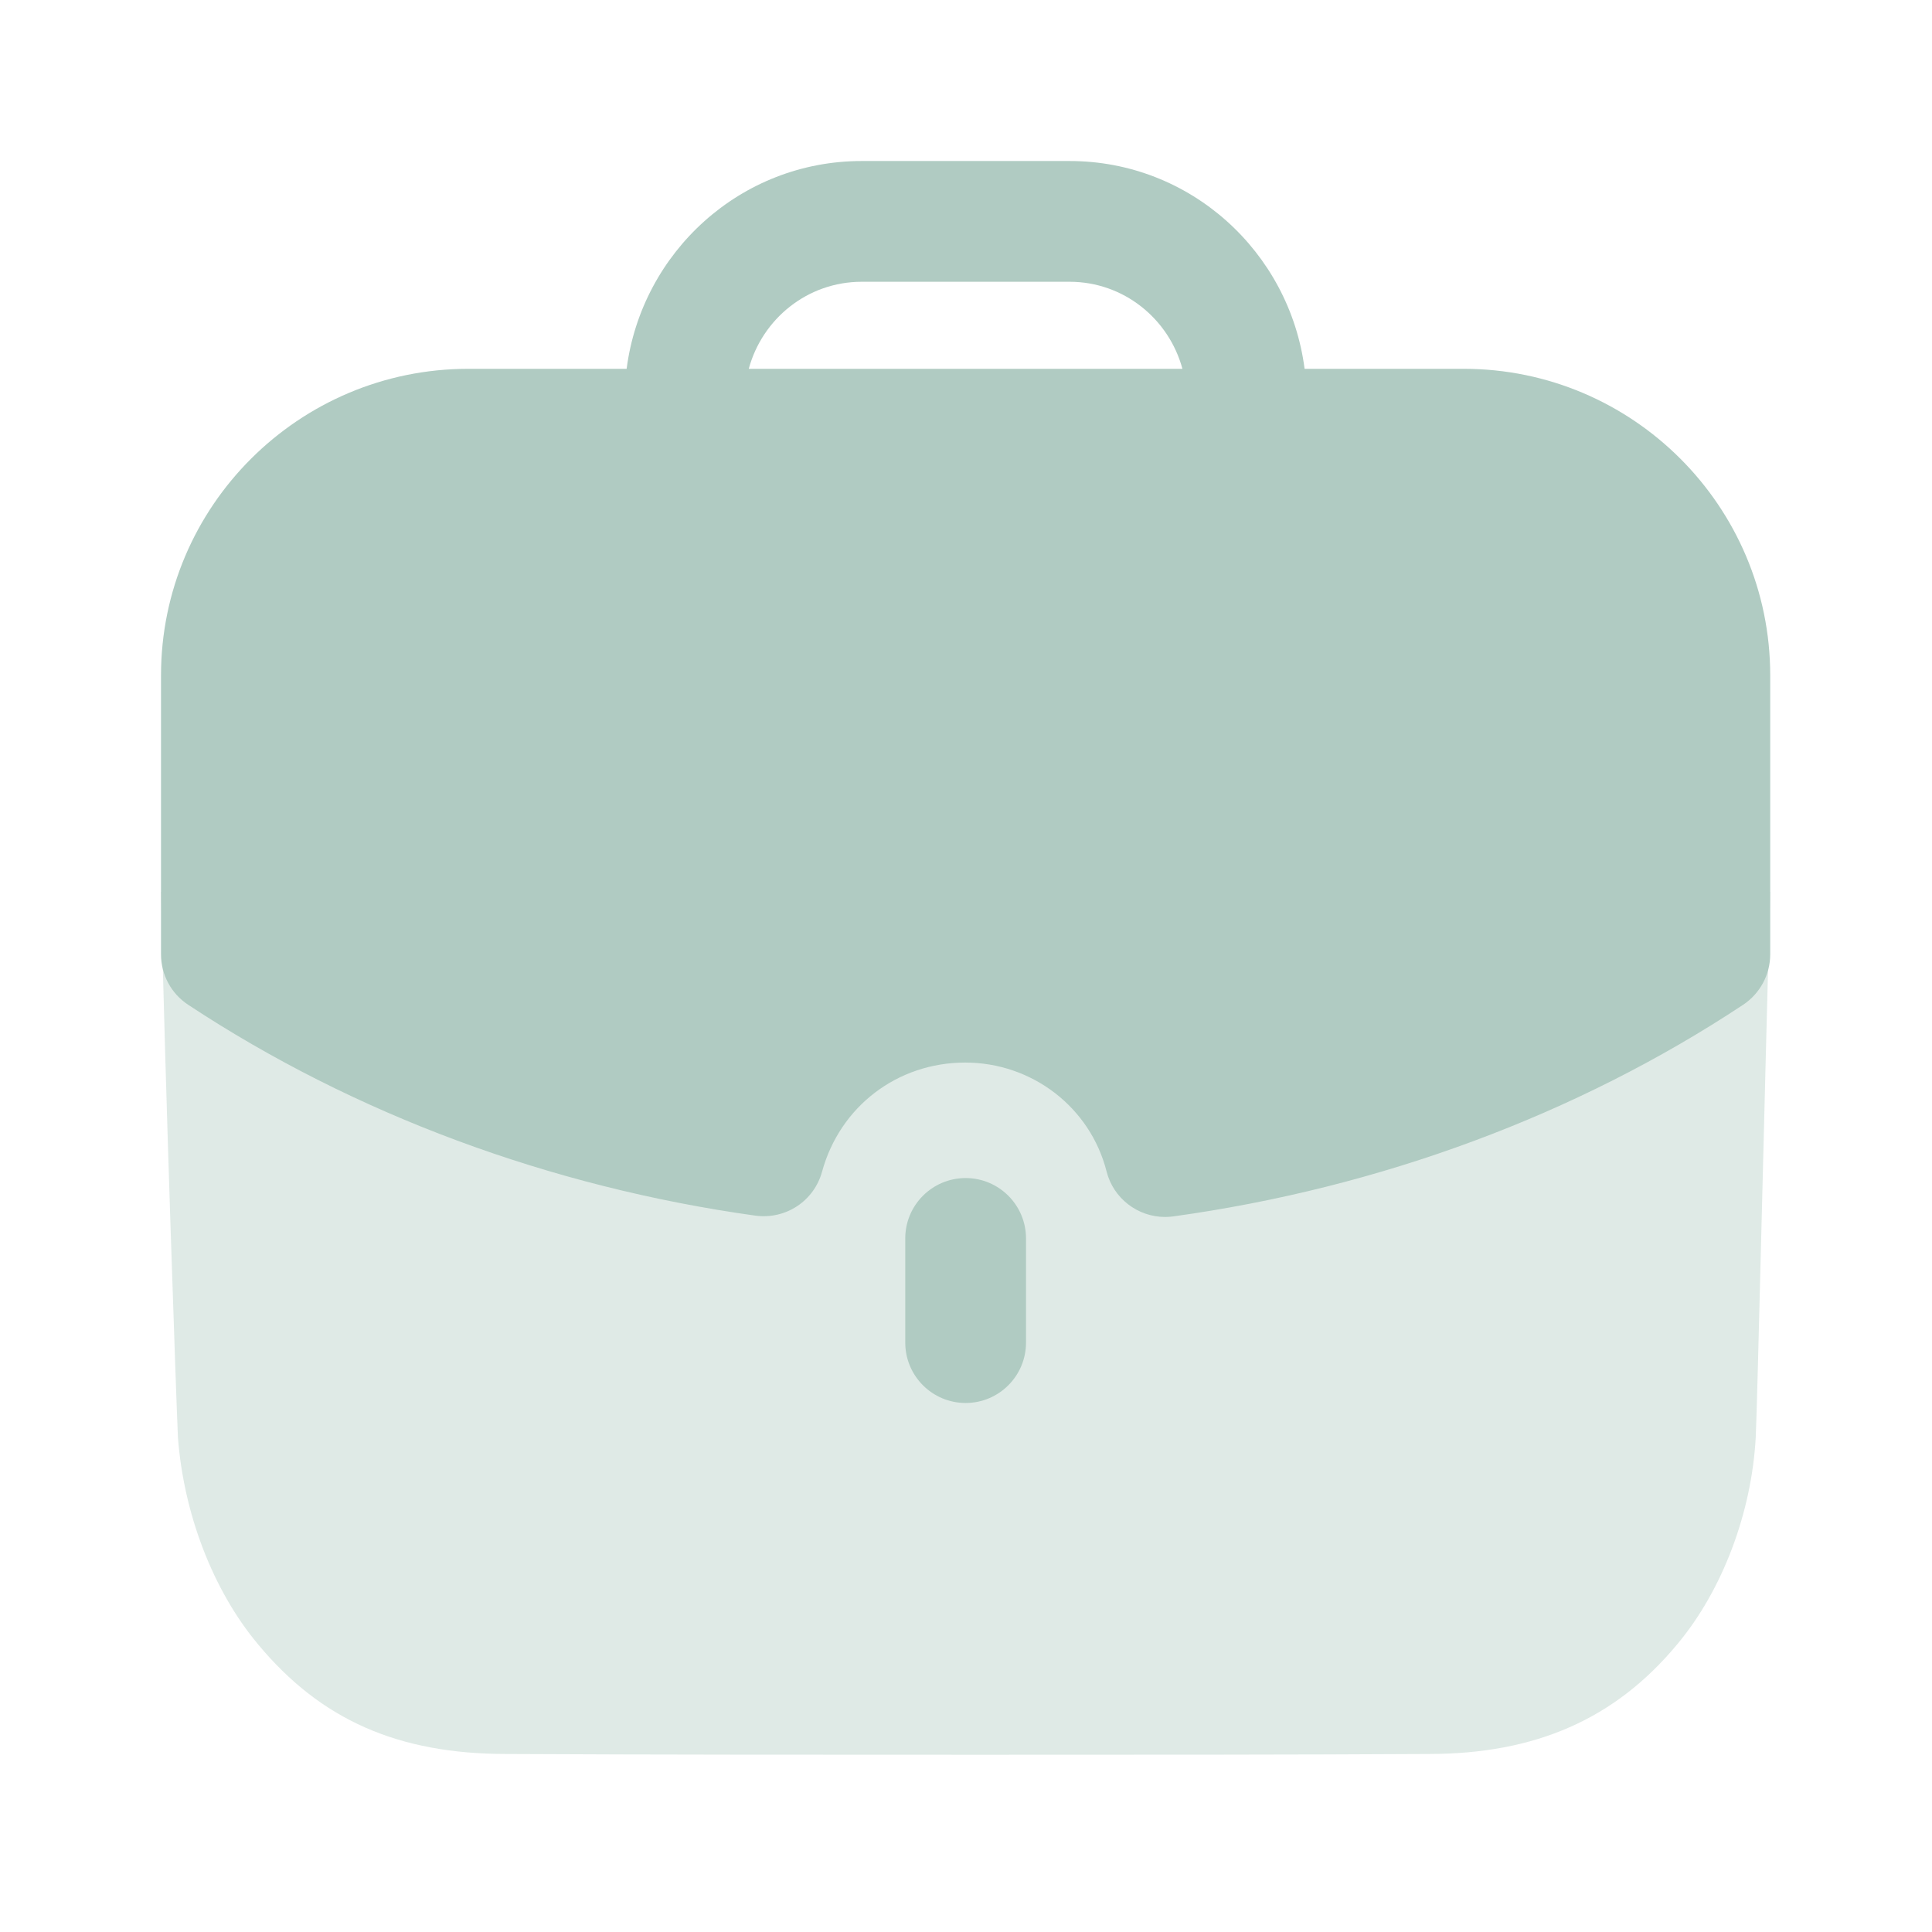 <svg width="50" height="50" viewBox="0 0 50 50" fill="none" xmlns="http://www.w3.org/2000/svg">
<path opacity="0.4" d="M4.167 23.08C4.271 27.951 4.563 36.282 4.605 37.201C4.753 39.166 5.505 41.151 6.675 42.551C8.305 44.516 10.311 45.393 13.109 45.393C16.975 45.413 21.238 45.413 25.378 45.413C29.534 45.413 33.567 45.413 36.973 45.393C39.732 45.393 41.8 44.493 43.409 42.551C44.58 41.151 45.332 39.145 45.438 37.201C45.48 36.428 45.688 27.384 45.813 23.08H4.167Z" fill="#B0CBC2"/>
<path d="M23.428 32.05V34.746C23.428 35.609 24.128 36.309 24.991 36.309C25.853 36.309 26.553 35.609 26.553 34.746V32.05C26.553 31.188 25.853 30.488 24.991 30.488C24.128 30.488 23.428 31.188 23.428 32.05Z" fill="#B0CBC2"/>
<path fill-rule="evenodd" clip-rule="evenodd" d="M21.274 30.326C21.065 31.082 20.338 31.565 19.551 31.461C14.236 30.72 9.157 28.834 4.869 26.003C4.43 25.715 4.167 25.224 4.167 24.699V17.478C4.167 13.103 7.734 9.545 12.119 9.545H16.217C16.609 6.52 19.172 4.167 22.301 4.167H27.68C30.807 4.167 33.371 6.52 33.763 9.545H37.882C42.255 9.545 45.813 13.103 45.813 17.478V24.699C45.813 25.224 45.549 25.713 45.113 26.003C40.817 28.847 35.717 30.74 30.367 31.48C30.294 31.49 30.224 31.495 30.153 31.495C29.447 31.495 28.815 31.017 28.638 30.317C28.217 28.659 26.711 27.499 24.98 27.499C23.226 27.499 21.736 28.634 21.274 30.326ZM27.68 7.292H22.301C20.899 7.292 19.728 8.251 19.378 9.545H30.601C30.251 8.251 29.08 7.292 27.68 7.292Z" fill="#B0CBC2"/>
</svg>

